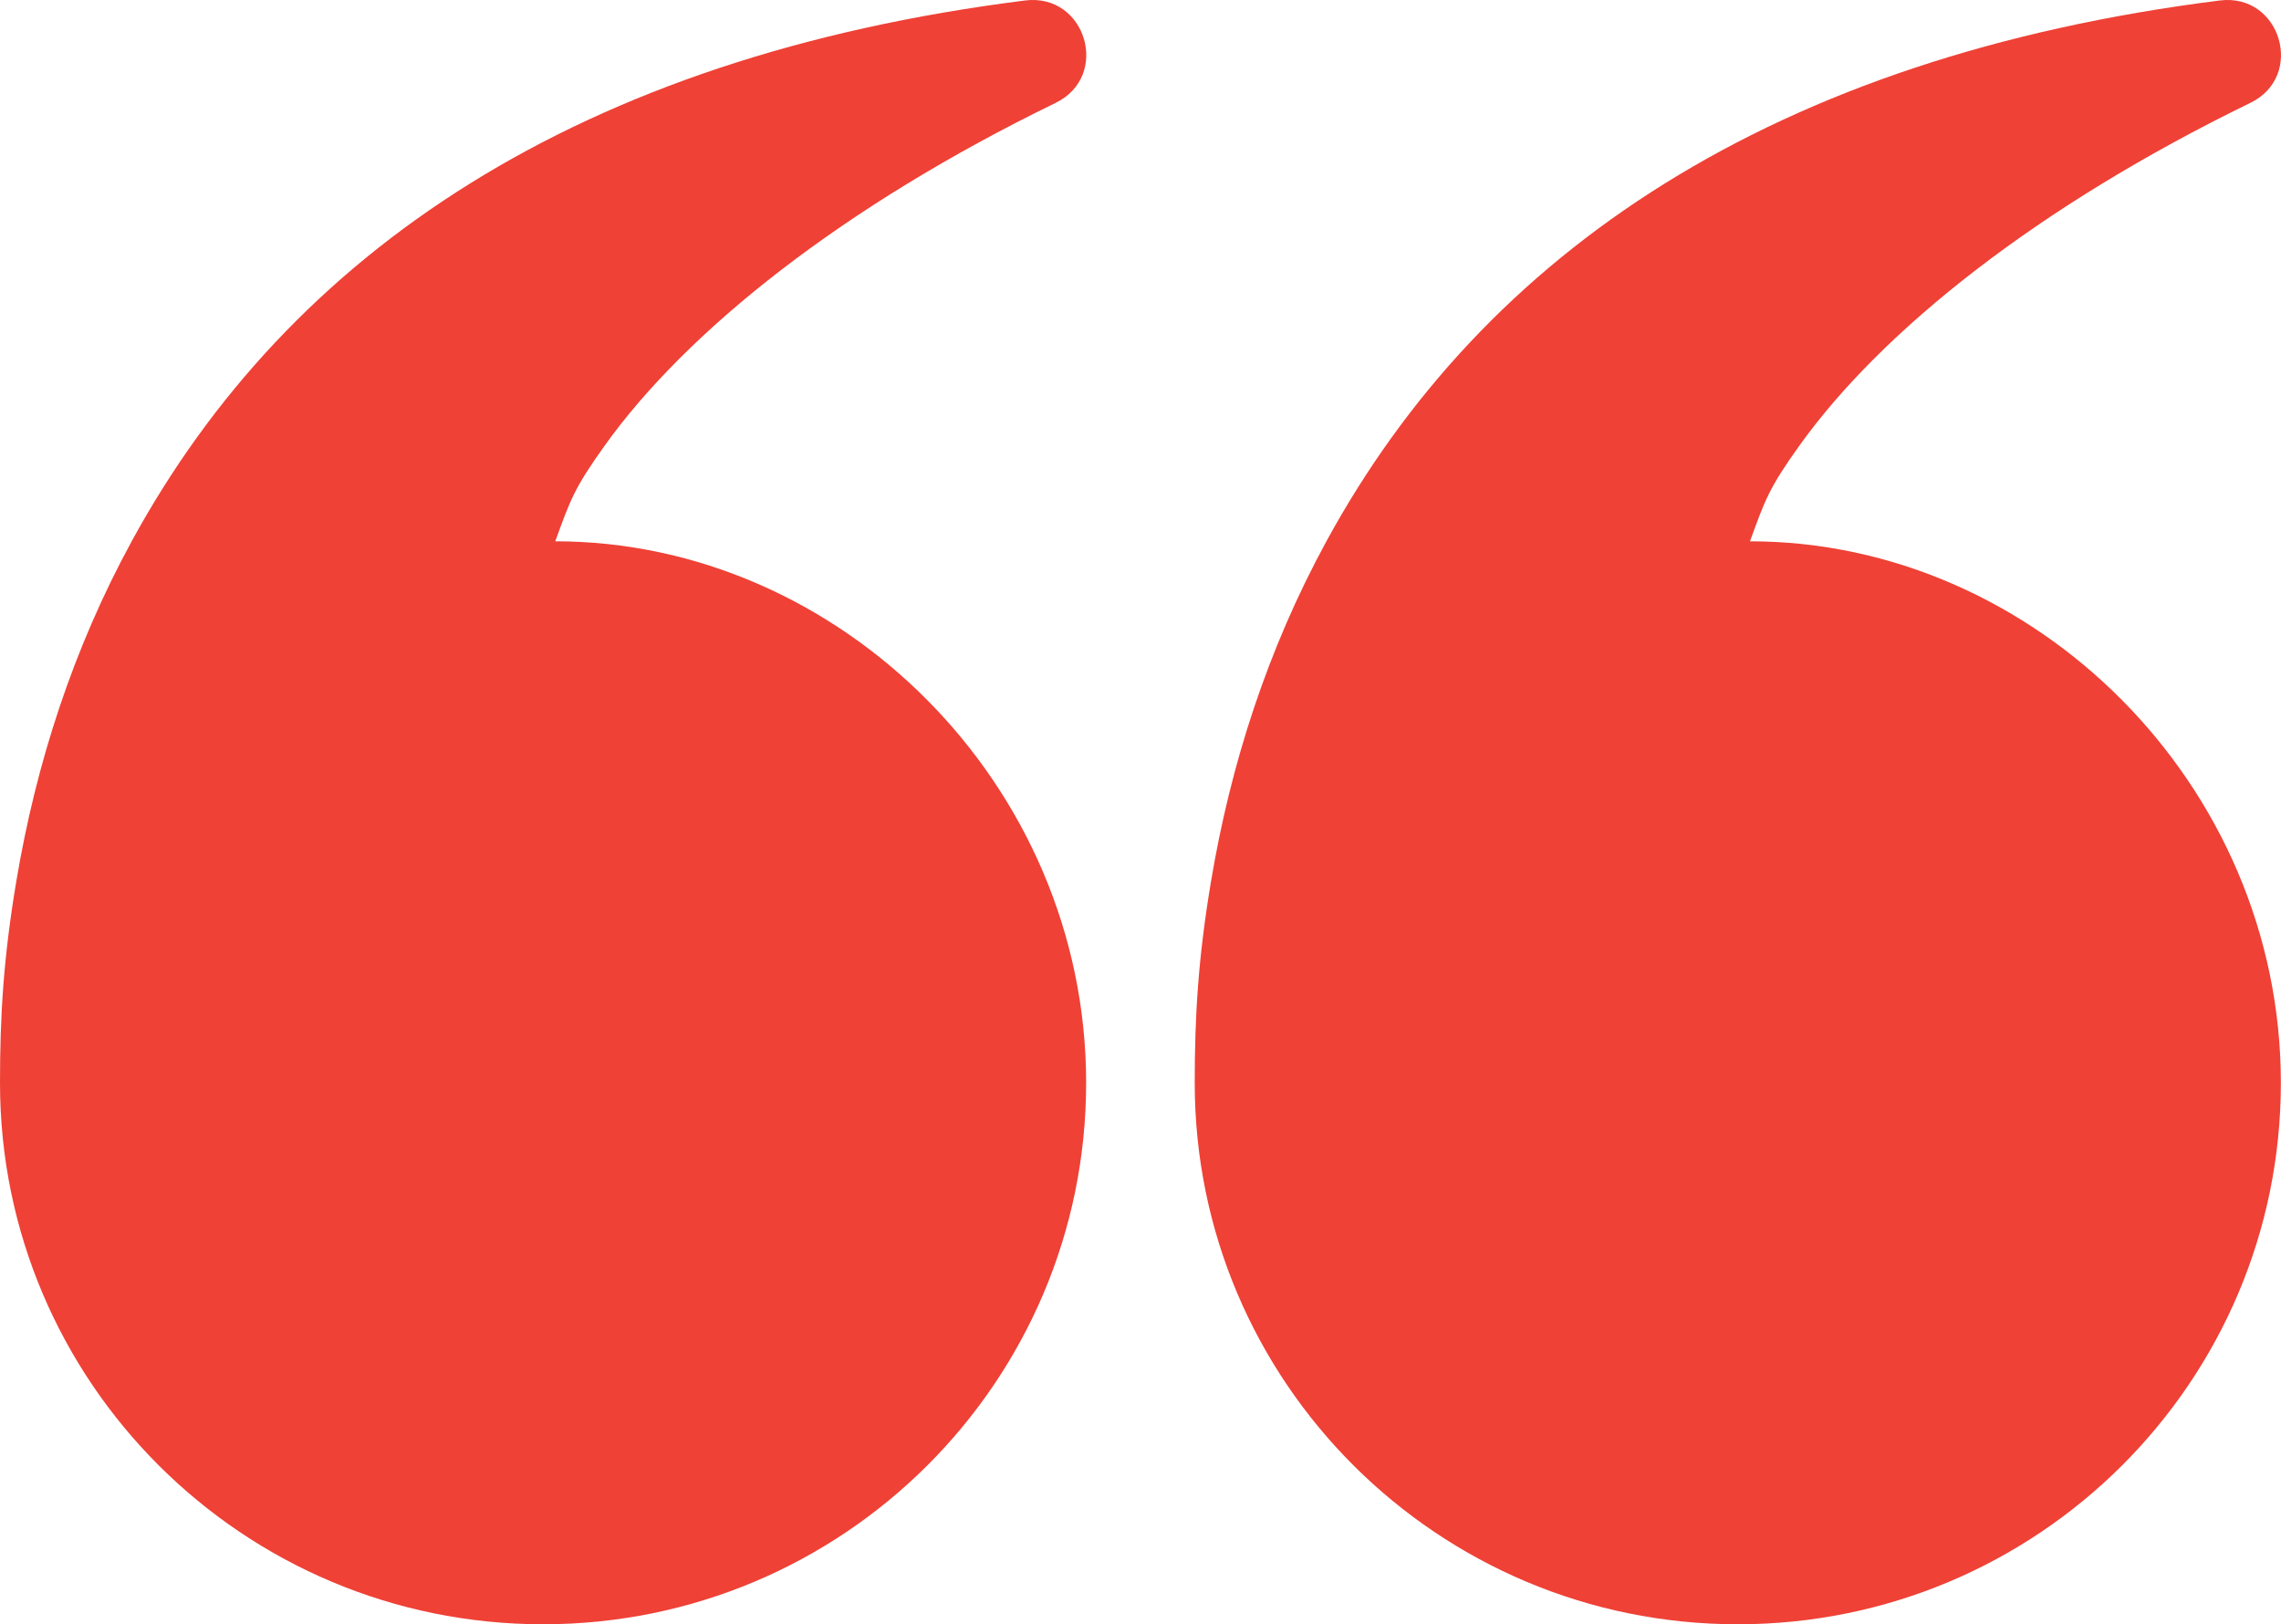 <svg width="66" height="47" viewBox="0 0 66 47" fill="none" xmlns="http://www.w3.org/2000/svg">
<path fill-rule="evenodd" clip-rule="evenodd" d="M52.067 12.892C54.455 9.556 58.969 5.966 65.113 2.977C66.71 2.2 65.99 -0.208 64.227 0.014C51.317 1.643 42.949 7.28 38.379 15.663C36.679 18.781 35.612 22.1 35.043 25.488C34.668 27.721 34.569 29.398 34.569 31.334C34.569 39.986 41.604 47 50.282 47C58.961 47 65.996 39.986 65.996 31.334C65.996 22.682 58.848 15.663 50.635 15.663C51.068 14.477 51.172 14.142 52.067 12.892ZM17.498 12.892C19.886 9.556 24.4 5.966 30.544 2.977C32.141 2.2 31.421 -0.208 29.658 0.014C16.747 1.643 8.38 7.28 3.81 15.663C2.11 18.781 1.043 22.1 0.474 25.488C0.099 27.721 0 29.398 0 31.334C0 39.986 7.035 47 15.713 47C24.391 47 31.427 39.986 31.427 31.334C31.427 22.682 24.279 15.663 16.066 15.663C16.499 14.477 16.603 14.142 17.498 12.892Z" fill="#EF4136"/>
</svg>
